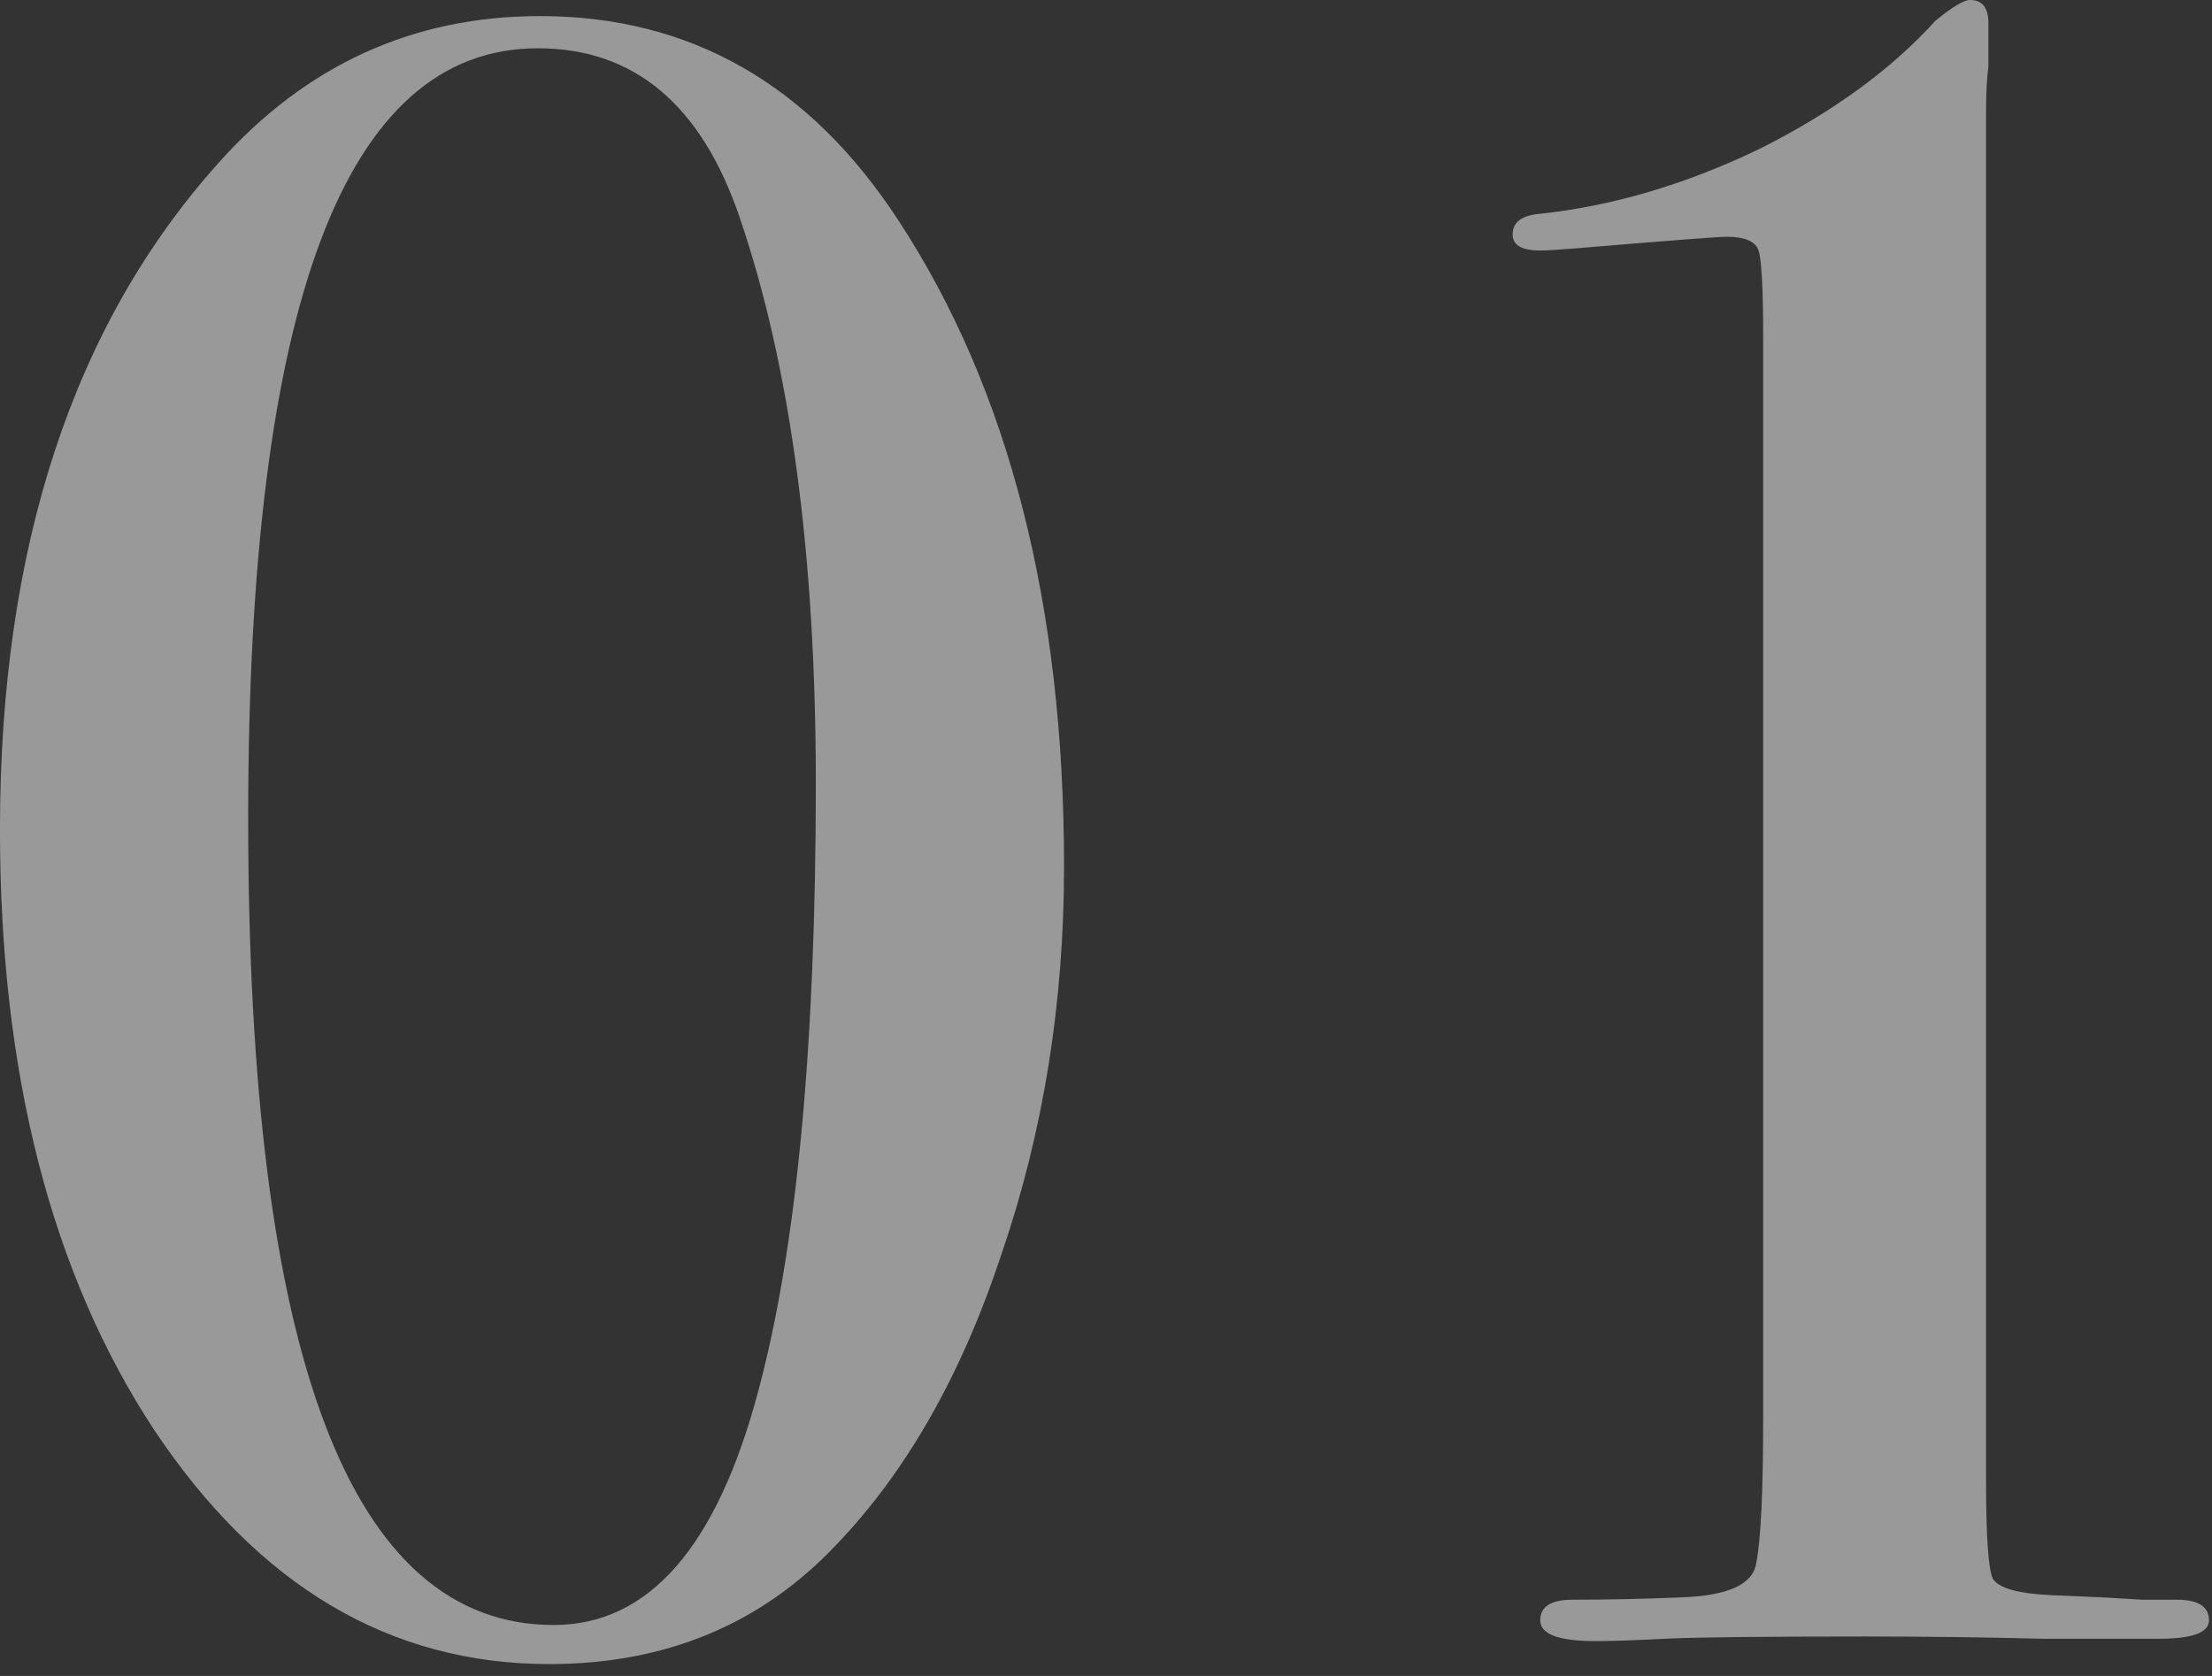 <svg width="66" height="50" viewBox="0 0 66 50" fill="none" xmlns="http://www.w3.org/2000/svg">
<rect x="0" y="0" width="66" height="50" fill="#333333" stroke="none"/>
<path d="M31.748 25.851C31.748 29.92 31.131 33.76 29.896 37.371C28.708 40.983 27.062 43.886 24.959 46.08C22.719 48.457 19.862 49.646 16.388 49.646C11.634 49.646 7.702 47.314 4.594 42.651C1.531 37.989 -0.001 32.023 -0.001 24.754C-0.001 16.343 2.171 9.714 6.514 4.868C9.119 1.943 12.319 0.48 16.114 0.48C20.594 0.48 24.159 2.514 26.811 6.583C30.102 11.611 31.748 18.034 31.748 25.851ZM24.342 23.383C24.342 16.571 23.588 10.948 22.079 6.514C20.936 3.131 18.925 1.44 16.045 1.44C10.285 1.44 7.405 9.097 7.405 24.411C7.405 40.457 10.445 48.48 16.525 48.48C19.359 48.48 21.394 46.148 22.628 41.486C23.771 37.234 24.342 31.2 24.342 23.383ZM65.91 48.343C65.91 48.709 65.407 48.891 64.402 48.891H63.579C63.579 48.891 62.71 48.891 60.973 48.891C59.236 48.846 57.476 48.823 55.693 48.823C52.539 48.823 50.528 48.846 49.659 48.891C48.79 48.937 48.105 48.96 47.602 48.96C46.505 48.96 45.956 48.754 45.956 48.343C45.956 47.931 46.276 47.726 46.916 47.726C47.922 47.726 48.996 47.703 50.139 47.657C51.556 47.611 52.31 47.269 52.402 46.629C52.539 45.943 52.608 44.503 52.608 42.309V10.08C52.608 8.617 52.562 7.748 52.47 7.474C52.379 7.2 52.059 7.063 51.51 7.063C51.282 7.063 49.796 7.177 47.053 7.406C46.505 7.451 46.139 7.474 45.956 7.474C45.407 7.474 45.133 7.314 45.133 6.994C45.133 6.628 45.407 6.423 45.956 6.377C48.105 6.148 50.276 5.508 52.47 4.457C54.665 3.36 56.425 2.08 57.75 0.617C58.253 0.206 58.596 -0 58.779 -0C59.145 -0 59.328 0.228 59.328 0.686V1.988C59.282 2.354 59.259 2.766 59.259 3.223V44.228C59.259 45.874 59.328 46.834 59.465 47.108C59.648 47.383 60.219 47.543 61.179 47.589L62.756 47.657L63.922 47.726H64.95C65.59 47.726 65.91 47.931 65.91 48.343Z" fill="white" fill-opacity="0.5"/>
</svg>
